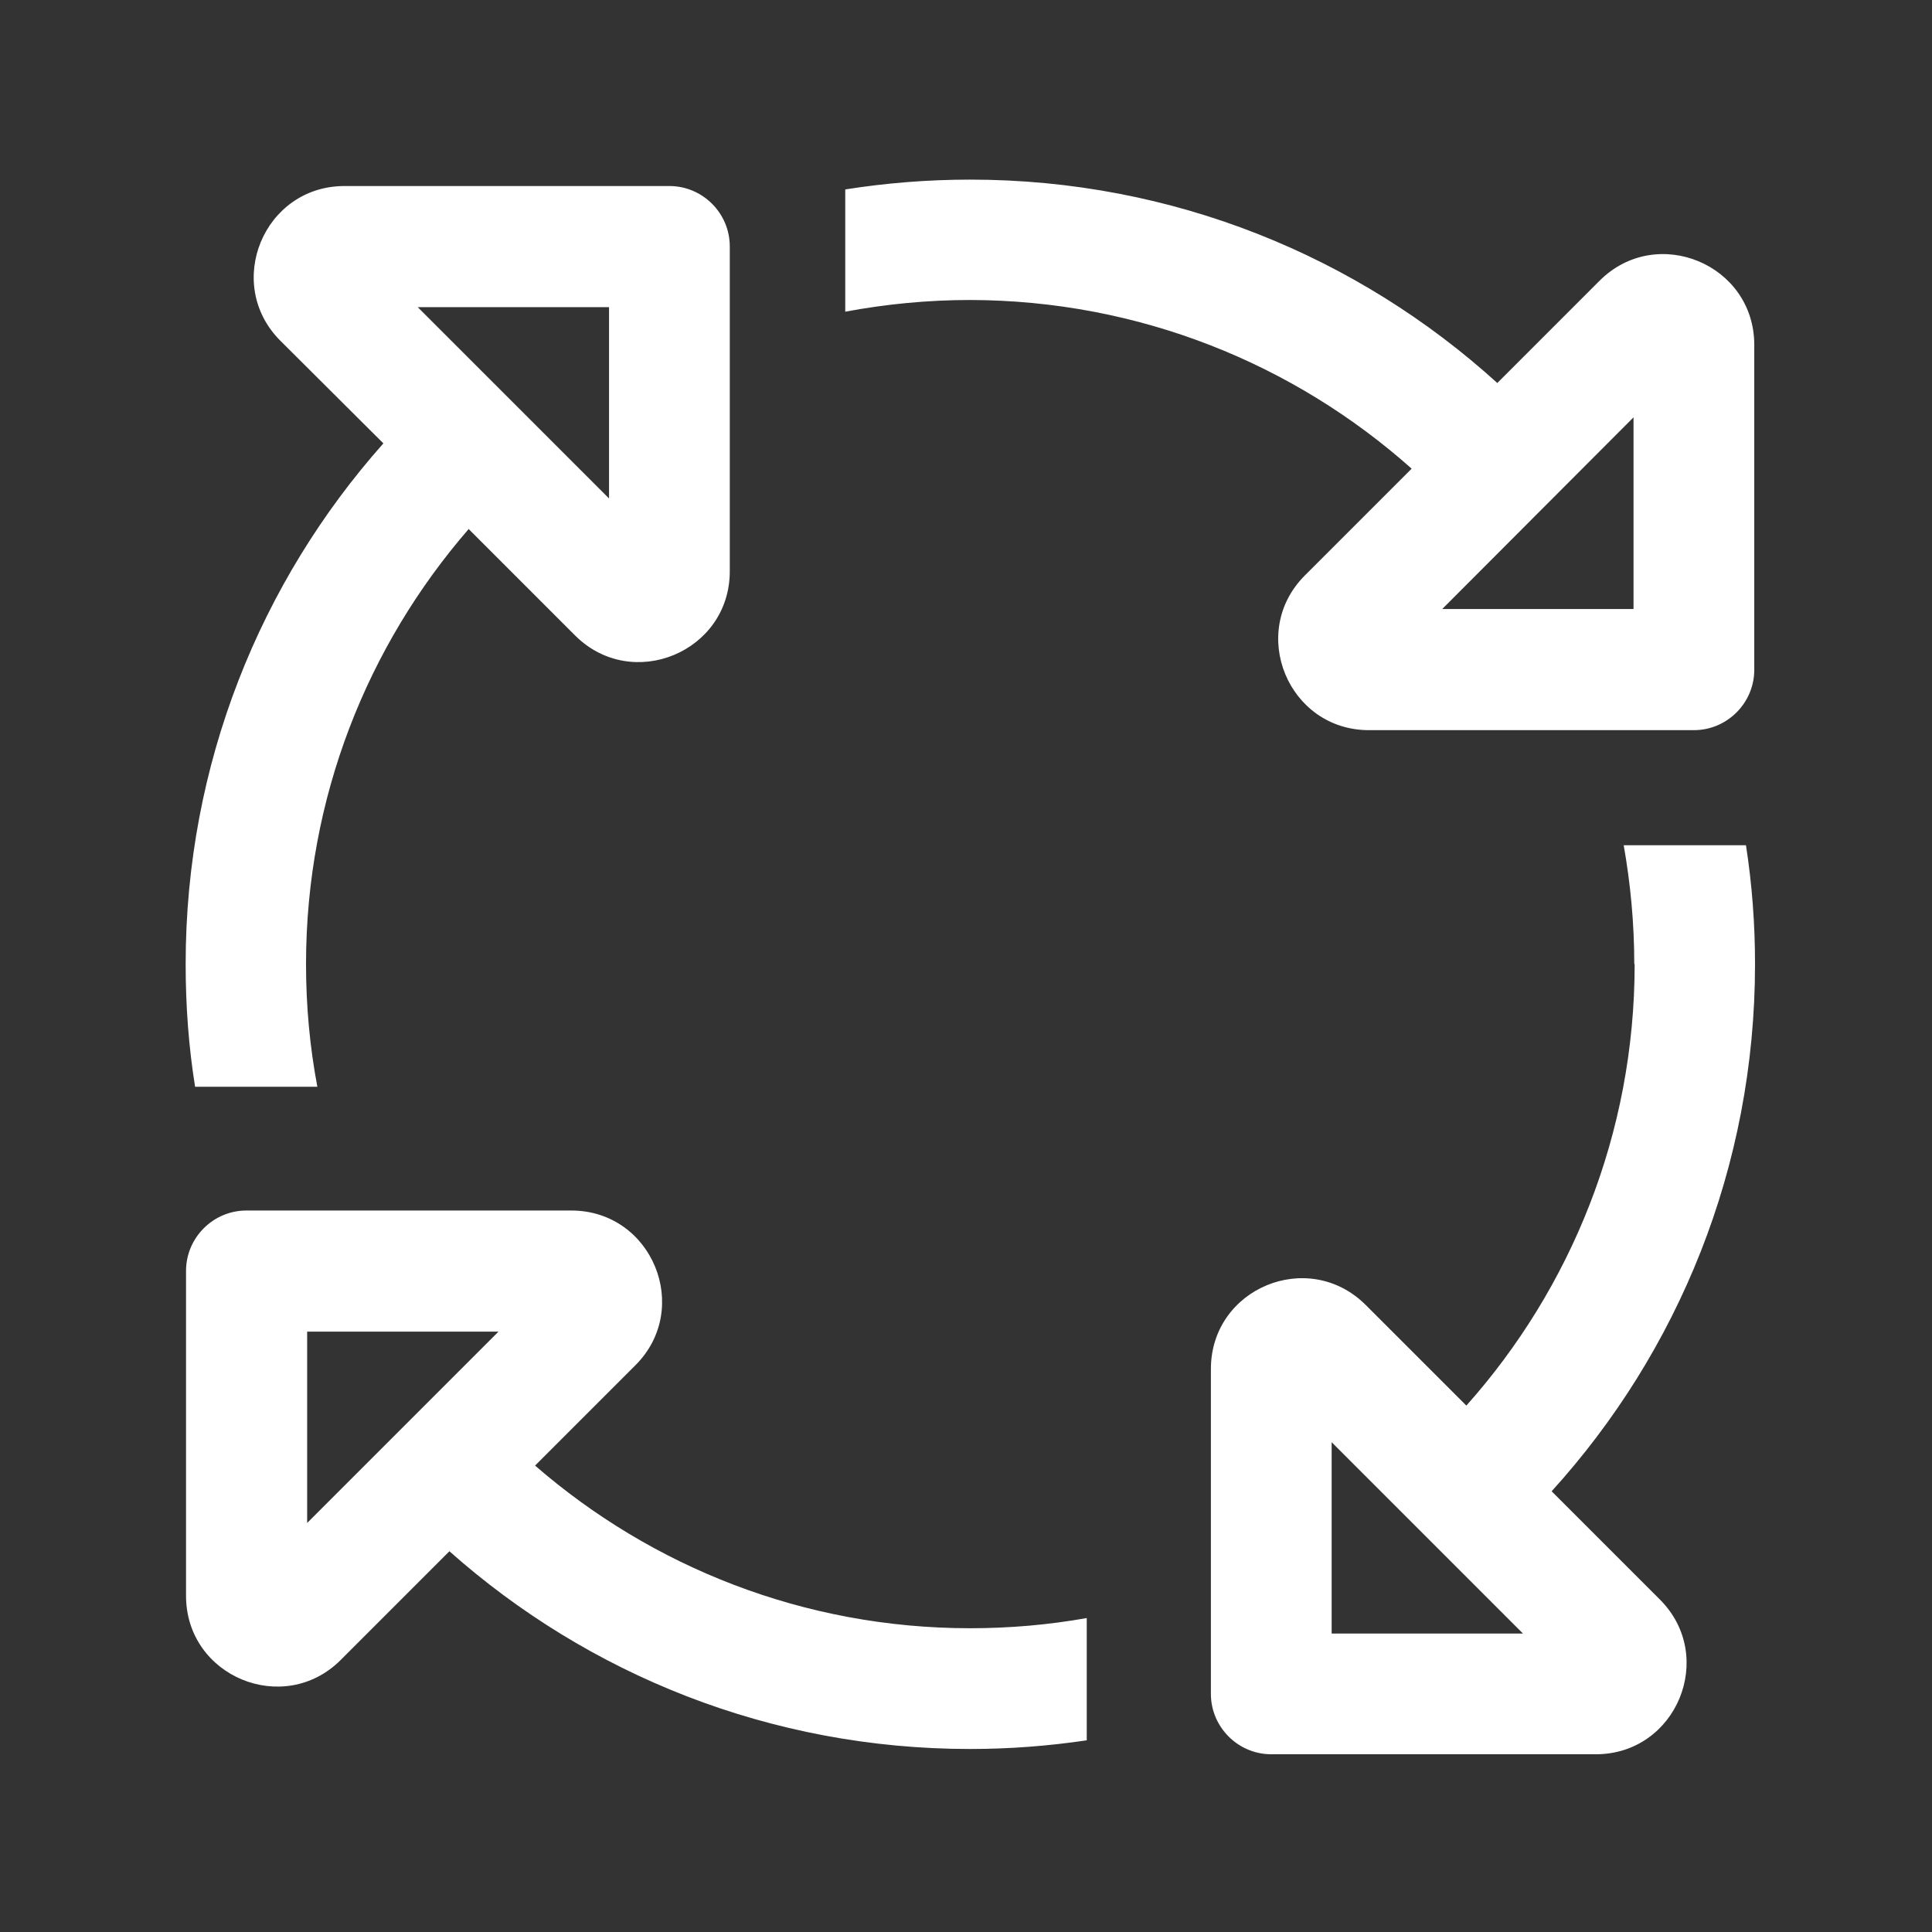 <?xml version="1.0" encoding="UTF-8"?> <svg xmlns="http://www.w3.org/2000/svg" xmlns:xlink="http://www.w3.org/1999/xlink" version="1.1" id="Layer_1" x="0px" y="0px" viewBox="0 0 512 512" style="enable-background:new 0 0 512 512;" xml:space="preserve"><rect x="0" y="0" width="512" height="512" fill="#333333" stroke="none"/> <style type="text/css"> .st0{fill:#FFFFFF;} </style> <path class="st0" d="M257.1,79.5c-11.3,0-22.4,1.1-33.1,3.1V50.2c10.8-1.7,21.9-2.6,33.1-2.6c53.8,0,102.8,20.4,139.7,53.9 l27.1-27.1c15.1-15.1,41-4.4,41,17v86.1c0,8.8-7.2,16-16,16h-86.1c-21.4,0-32.1-25.9-17-41l28.3-28.3C343,96.5,302,79.6,257.1,79.5 L257.1,79.5z M124.2,140.2c-26.8,30.9-43.1,71.2-43.1,115.3c0,11.1,1,21.9,3,32.5H51.7c-1.7-10.6-2.5-21.4-2.5-32.5 c0-53,19.8-101.3,52.4-138L74.3,90.3c-15.1-15.1-4.4-41,17-41h86.1c8.8,0,16,7.2,16,16v86.1c0,21.4-25.9,32.1-41,17L124.2,140.2z M433.1,255.5c0-10.8-1-21.3-2.8-31.5h32.4c1.6,10.3,2.4,20.8,2.4,31.5c0,53.8-20.4,102.8-53.9,139.7l28.7,28.7 c15.1,15.1,4.4,41-17,41h-86c-8.8,0-16-7.2-16-16v-86.1c0-21.4,25.8-32.1,41-17l26.7,26.7c27.7-31.1,44.6-72.1,44.6-117H433.1z M288,428.8v32.4c-10.1,1.5-20.4,2.3-30.9,2.3c-53,0-101.3-19.8-138-52.4l-28.8,28.8c-15.1,15.1-41,4.4-41-17v-86.1 c0-8.8,7.2-16,16-16h86.1c21.4,0,32.1,25.9,17,41l-26.6,26.6c30.9,26.8,71.2,43.1,115.3,43.1C267.6,431.5,277.9,430.6,288,428.8 L288,428.8z M403.6,432.9l-50.7-50.7v50.7H403.6z M161.4,132.1V81.4h-50.7L161.4,132.1z M81.4,403.6l50.7-50.7H81.4 C81.4,352.9,81.4,403.6,81.4,403.6z M382.2,161.4h50.7v-50.8L382.2,161.4L382.2,161.4z"></path> </svg> 